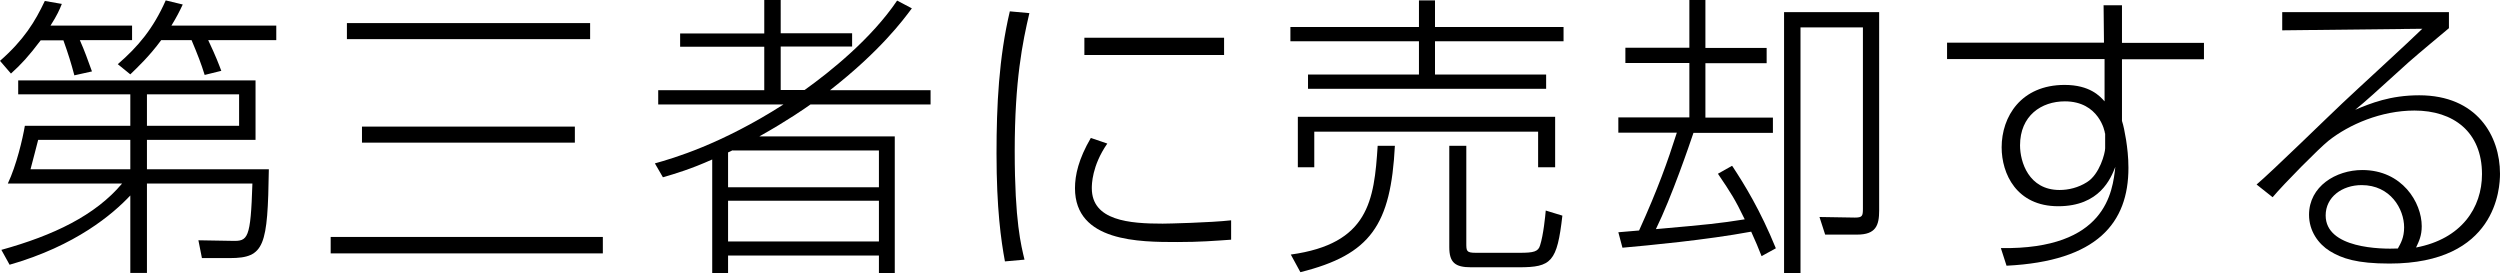 <?xml version="1.0" encoding="UTF-8"?><svg id="_レイヤー_2" xmlns="http://www.w3.org/2000/svg" viewBox="0 0 127.77 13.97"><g id="_レイヤー_3"><g><path d="M6.75,1.31v.74h-2.67c.26,.59,.38,.94,.62,1.6l-.9,.2c-.17-.64-.29-1.03-.56-1.79h-1.16c-.62,.82-.99,1.22-1.52,1.7l-.56-.65C1.22,2.04,1.79,1.11,2.29,.05l.87,.15c-.12,.3-.23,.56-.58,1.11H6.75Zm-.09,8.68c-.88,.94-2.78,2.57-6.17,3.54l-.42-.76c2.67-.74,4.8-1.76,6.17-3.39H.4c.44-.93,.76-2.29,.87-2.95H6.66v-1.61H.93v-.71H13.06v3.04H7.51v1.5h6.23c-.06,3.92-.21,4.54-1.99,4.54h-1.43l-.18-.91,1.73,.03c.8,.02,.94-.09,1.03-2.93H7.51v4.57h-.85v-3.97Zm0-2.84H1.95c-.04,.14-.32,1.26-.39,1.5H6.66v-1.5ZM14.12,1.31v.74h-3.48c.41,.87,.53,1.2,.67,1.57l-.85,.21c-.18-.58-.35-1.02-.67-1.78h-1.55c-.62,.84-1.2,1.38-1.58,1.75l-.64-.52C7.05,2.39,7.83,1.47,8.47,.02l.87,.21c-.17,.36-.3,.62-.58,1.08h5.37ZM7.51,6.43h4.71v-1.61H7.51v1.61Z"/><path d="M30.81,12.11v.84h-13.91v-.84h13.91Zm-.65-10.93v.82h-12.43v-.82h12.43Zm-.78,5.29v.82h-10.88v-.82h10.88Z"/><path d="M46.6,.43c-.46,.62-1.63,2.19-4.18,4.18h5.14v.73h-6.14c-.21,.15-1.16,.82-2.61,1.63h6.92v6.99h-.81v-.9h-7.71v.9h-.81v-5.81c-1.09,.49-1.9,.73-2.52,.91l-.41-.71c.93-.26,3.36-.96,6.57-3.01h-6.4v-.73h5.42V2.39h-4.3v-.68h4.3V0h.84V1.7h3.65v.68h-3.65v2.22h1.22c1.32-.94,3.42-2.63,4.73-4.57l.76,.4Zm-9.16,7.25c-.06,.03-.17,.09-.23,.11v1.78h7.71v-1.88h-7.48Zm7.48,2.58h-7.71v2.08h7.71v-2.08Z"/><path d="M52.61,.67c-.35,1.49-.75,3.44-.75,7.05s.33,4.83,.5,5.55l-1,.09c-.2-1.08-.43-2.69-.43-5.52,0-2.45,.12-4.89,.68-7.26l.99,.09Zm3.98,6.67c-.79,1.14-.79,2.1-.79,2.28,0,1.66,1.93,1.81,3.62,1.81,.23,0,2.43-.05,3.5-.17v.99c-.87,.06-1.6,.12-2.74,.12-1.93,0-5.24,0-5.24-2.75,0-.67,.18-1.49,.81-2.57l.85,.29Zm5.97-5.41v.88h-7.14v-.88h7.14Z"/><path d="M72.52,1.38V.02h.82V1.38h6.57v.73h-6.57v1.7h5.68v.73h-12.17v-.73h5.67v-1.7h-6.57v-.73h6.57Zm-6.55,11.63c3.98-.55,4.26-2.75,4.44-5.56h.88c-.21,4.03-1.22,5.56-4.83,6.46l-.49-.9Zm13.51-7.04v2.58h-.87v-1.82h-11.44v1.82h-.84v-2.58h13.15Zm-4.3,7.69c-.81,0-1.11-.24-1.11-1.03V7.45h.87v4.97c0,.41,0,.5,.49,.5h2.25c.7,0,.94-.06,1.03-.38,.17-.52,.27-1.53,.29-1.78l.85,.26c-.27,2.37-.56,2.64-2.22,2.64h-2.45Z"/><path d="M88.53,8.48c.62,.94,1.43,2.25,2.23,4.21l-.73,.4c-.17-.43-.3-.75-.53-1.25-2.33,.43-5.24,.7-6.58,.82l-.21-.79c.24-.02,.33-.03,1.06-.09,.97-2.14,1.46-3.53,1.93-5h-2.99v-.78h3.63V3.22h-3.27v-.78h3.27V0h.82V2.45h3.13v.78h-3.13v2.78h3.45v.78h-4.06c-.2,.59-1.11,3.27-1.92,4.92,2.71-.24,3.21-.29,4.54-.5-.5-1.03-.68-1.31-1.37-2.33l.71-.4Zm7.51,2.28c0,.76-.17,1.23-1.12,1.23h-1.64l-.29-.9,1.81,.03c.38,0,.41-.08,.41-.46V1.4h-3.19V13.97h-.84V.62h4.86V10.76Z"/><path d="M107.52,.27h.93v1.92h4.19v.84h-4.19v3.15c.08,.24,.14,.56,.21,.97,.06,.4,.12,.87,.12,1.43,0,2.8-1.58,4.77-6.23,5l-.29-.9c5.39,.08,5.71-2.89,5.85-4.15-.23,.58-.79,2.01-2.92,2.01s-2.89-1.66-2.89-3.01c0-1.57,.99-3.19,3.22-3.19,1.29,0,1.81,.58,2.04,.84V3.02h-8.05v-.84h8.02l-.02-1.92Zm.06,6.55c0-.09-.3-1.64-2.05-1.64-1.2,0-2.29,.73-2.29,2.25,0,.84,.44,2.28,2.02,2.28,.46,0,.96-.12,1.4-.4,.65-.4,.93-1.49,.93-1.73v-.76Z"/><path d="M125.16,.62v.82c-.47,.4-1.47,1.22-2.07,1.75-1.9,1.72-2.11,1.92-2.72,2.42,.79-.33,1.79-.74,3.27-.74,2.95,0,4.13,2.07,4.13,4.01,0,.73-.18,4.59-5.65,4.59-1.67,0-2.43-.26-3.05-.64-.58-.36-1.06-1.02-1.06-1.85,0-1.46,1.38-2.29,2.72-2.29,2.04,0,3.04,1.66,3.04,2.87,0,.49-.14,.77-.29,1.09,2.33-.44,3.37-2.04,3.37-3.75,0-2.16-1.46-3.25-3.45-3.25-1.7,0-3.34,.71-4.39,1.54-.5,.4-2.28,2.2-2.86,2.89l-.82-.65c.73-.61,3.75-3.56,4.38-4.15,.64-.61,3.53-3.25,4.09-3.81l-7.16,.08V.62h8.53Zm-2.29,11c0-.94-.7-2.16-2.17-2.16-1,0-1.84,.61-1.84,1.55,0,1.69,2.83,1.73,3.69,1.69,.15-.27,.32-.56,.32-1.08Z"/></g></g></svg>